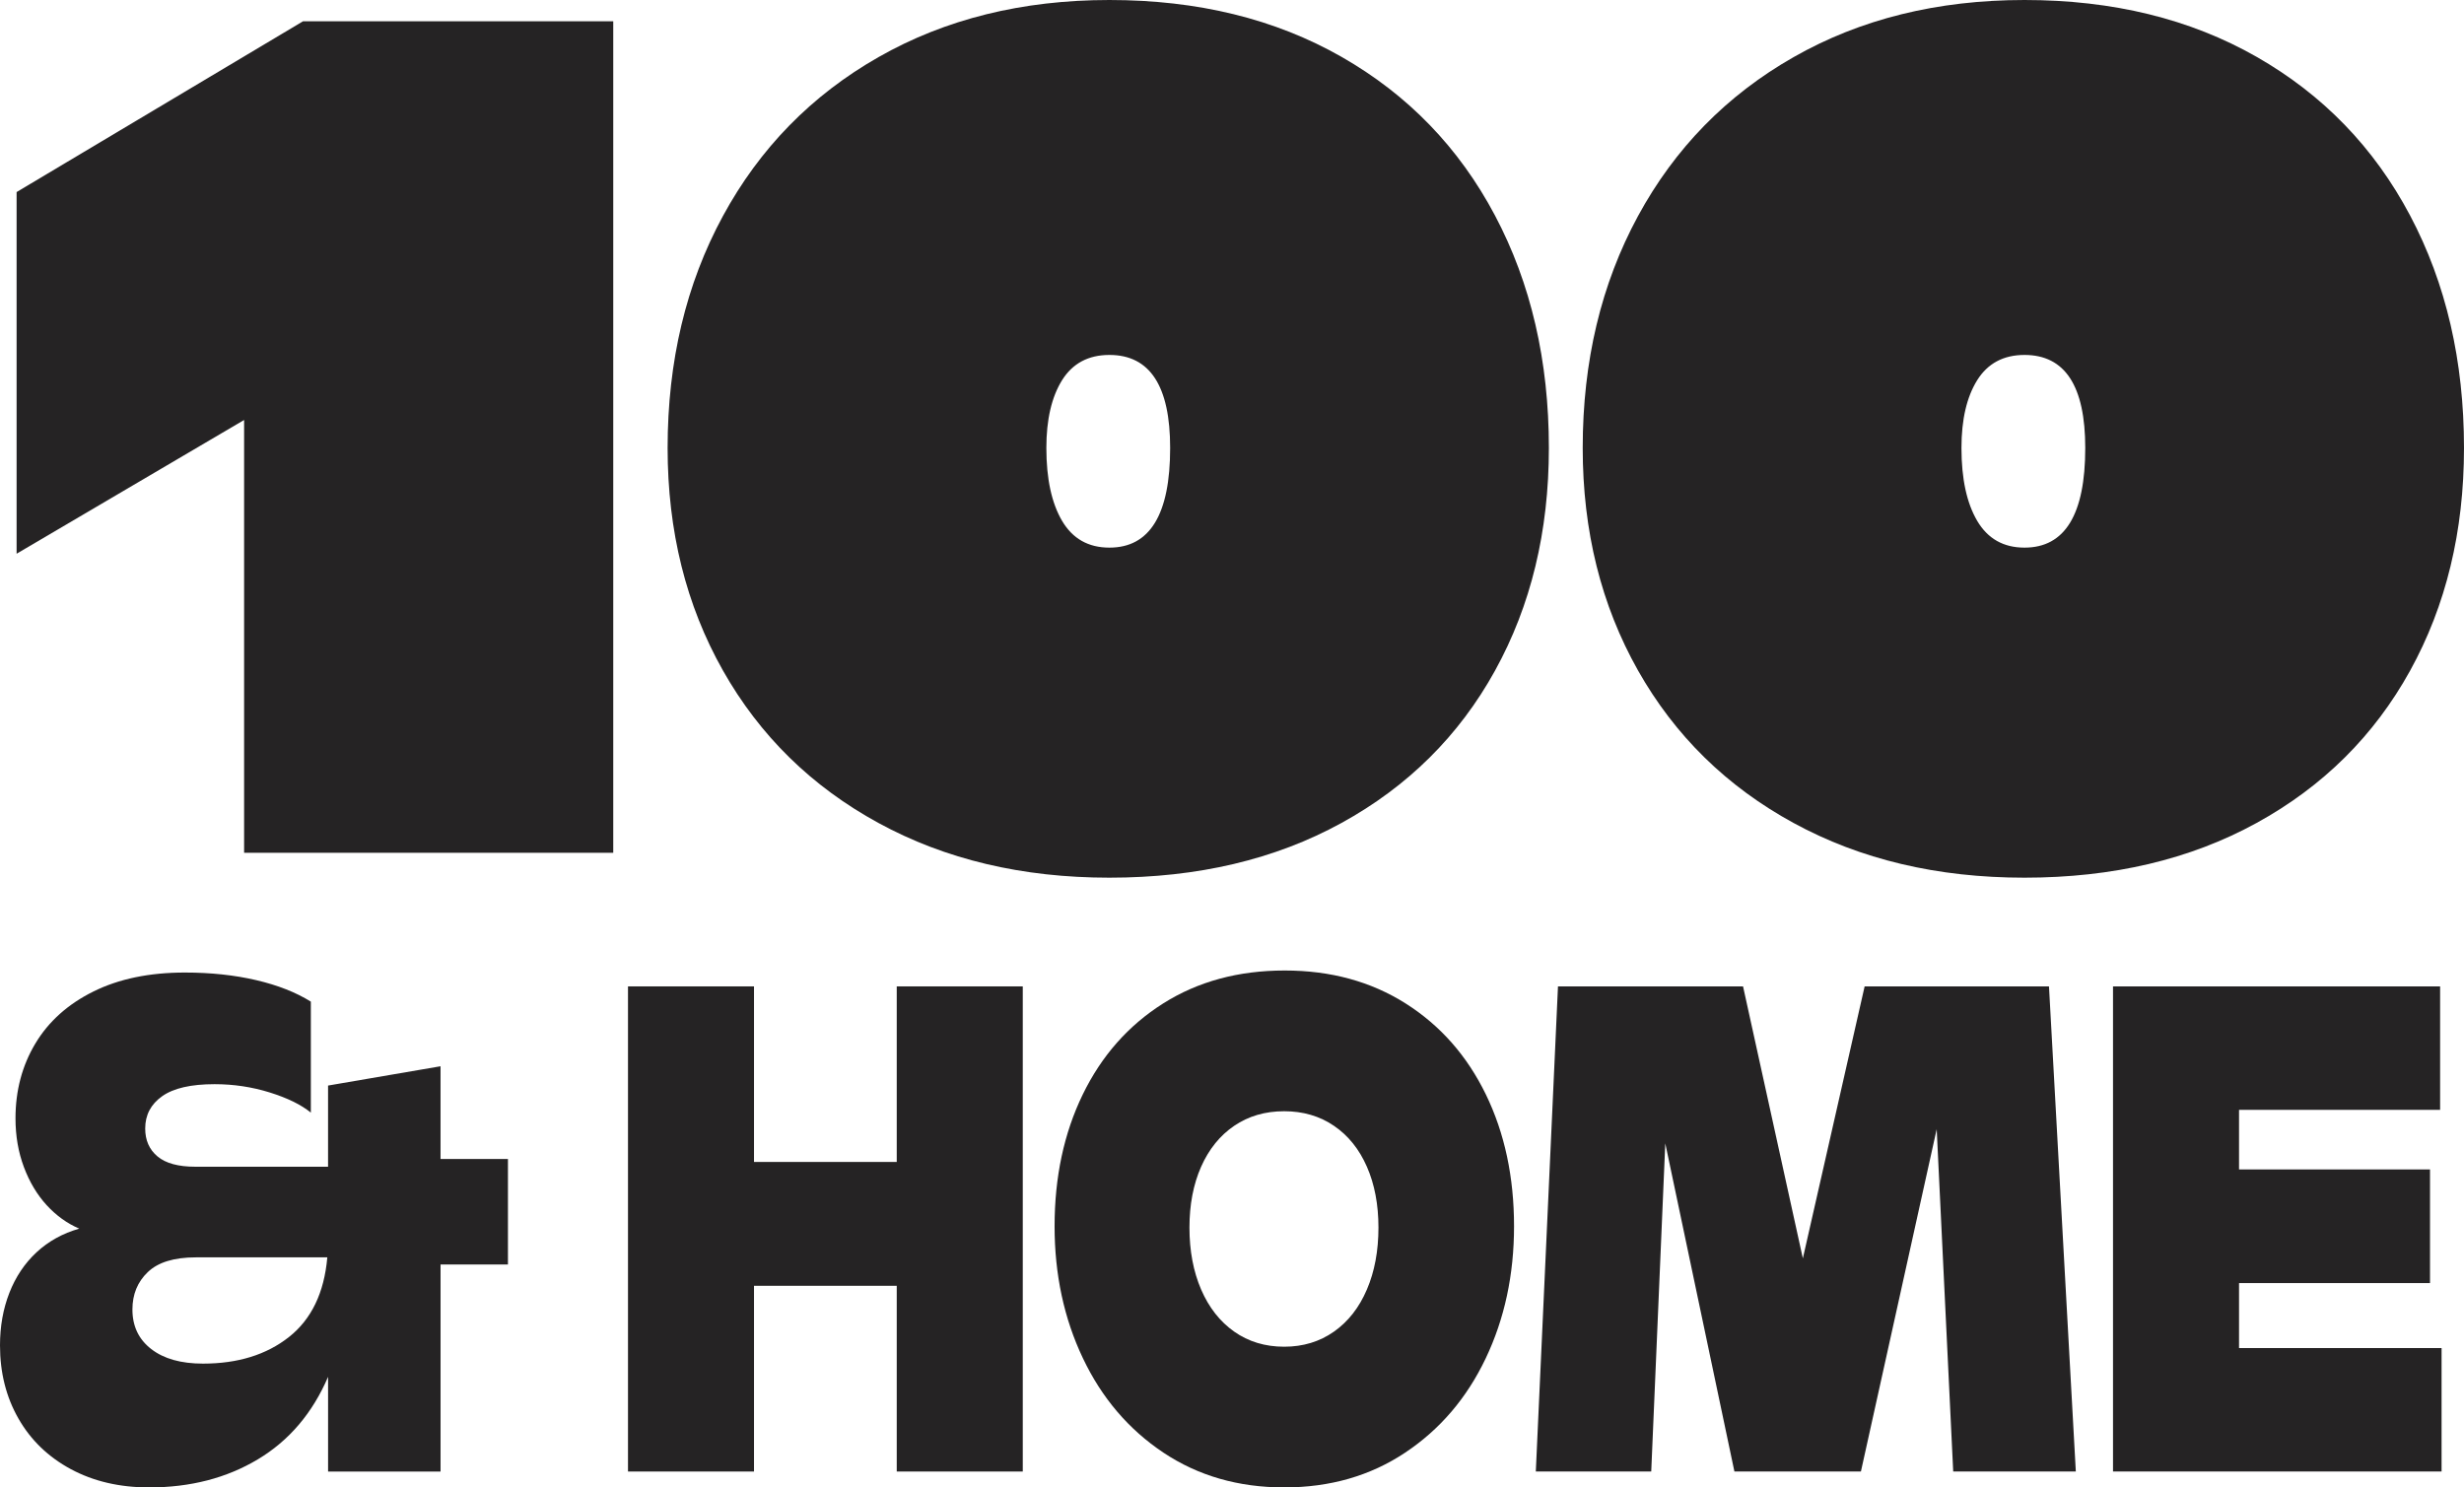 <?xml version="1.0" encoding="utf-8"?>
<!-- Generator: Adobe Illustrator 25.0.1, SVG Export Plug-In . SVG Version: 6.00 Build 0)  -->
<svg version="1.1" id="Layer_1" xmlns="http://www.w3.org/2000/svg" xmlns:xlink="http://www.w3.org/1999/xlink" x="0px" y="0px"
	 viewBox="0 0 115.938 70" enable-background="new 0 0 115.938 70" xml:space="preserve">
<path fill-rule="evenodd" clip-rule="evenodd" fill="#252324" d="M28.855,1.001v39.132H11.486V19.765L0.781,26.059V9.039
	l13.478-8.038H28.855z"/>
<path fill-rule="evenodd" clip-rule="evenodd" fill="#252324" d="M55.059,21.082c0-2.918-0.953-4.378-2.859-4.378
	c-0.989,0-1.731,0.397-2.226,1.187c-0.493,0.792-0.74,1.855-0.74,3.19c0,1.449,0.247,2.593,0.74,3.432
	c0.495,0.839,1.237,1.259,2.226,1.259C54.106,25.773,55.059,24.21,55.059,21.082z M41.334,38.73
	c-3.146-1.716-5.586-4.109-7.32-7.179c-1.734-3.07-2.601-6.56-2.601-10.469c0-4.081,0.867-7.719,2.601-10.913
	c1.734-3.194,4.174-5.688,7.32-7.48C44.479,0.896,48.101,0,52.2,0c4.156,0,7.796,0.891,10.92,2.674
	c3.124,1.783,5.532,4.272,7.223,7.466c1.691,3.194,2.536,6.841,2.536,10.942c0,3.928-0.845,7.422-2.536,10.483
	c-1.691,3.061-4.099,5.449-7.223,7.165c-3.124,1.717-6.764,2.575-10.92,2.575C48.101,41.306,44.479,40.447,41.334,38.73z"/>
<path fill-rule="evenodd" clip-rule="evenodd" fill="#252324" d="M98.117,21.082c0-2.918-0.952-4.378-2.859-4.378
	c-0.988,0-1.73,0.397-2.225,1.187c-0.494,0.792-0.741,1.855-0.741,3.19c0,1.449,0.247,2.593,0.741,3.432
	c0.495,0.839,1.237,1.259,2.225,1.259C97.164,25.773,98.117,24.21,98.117,21.082z M84.392,38.73
	c-3.146-1.716-5.586-4.109-7.32-7.179c-1.733-3.07-2.601-6.56-2.601-10.469c0-4.081,0.868-7.719,2.601-10.913
	c1.734-3.194,4.174-5.688,7.32-7.48C87.537,0.896,91.159,0,95.258,0c4.157,0,7.796,0.891,10.92,2.674
	c3.124,1.783,5.532,4.272,7.223,7.466c1.691,3.194,2.537,6.841,2.537,10.942c0,3.928-0.846,7.422-2.537,10.483
	c-1.691,3.061-4.099,5.449-7.223,7.165c-3.124,1.717-6.764,2.575-10.92,2.575C91.159,41.306,87.537,40.447,84.392,38.73z"/>
<path fill-rule="evenodd" clip-rule="evenodd" fill="#252324" d="M13.595,62.923c1.057-0.833,1.66-2.083,1.806-3.75H9.218
	c-1.027,0-1.782,0.231-2.264,0.694c-0.483,0.461-0.723,1.048-0.723,1.759c0,0.786,0.295,1.406,0.886,1.863
	c0.59,0.457,1.403,0.685,2.437,0.685C11.19,64.173,12.537,63.757,13.595,62.923z M23.901,59.509h-3.172v9.744h-5.292v-4.458
	c-0.733,1.708-1.835,3.004-3.306,3.884C10.659,69.56,8.955,70,7.017,70c-1.39,0-2.616-0.286-3.682-0.859
	c-1.065-0.574-1.888-1.367-2.467-2.381C0.289,65.747,0,64.598,0,63.314c0-0.892,0.146-1.714,0.44-2.469
	c0.294-0.753,0.72-1.39,1.279-1.91c0.56-0.519,1.23-0.891,2.01-1.114c-0.571-0.244-1.082-0.613-1.535-1.106
	c-0.451-0.494-0.808-1.091-1.07-1.792c-0.263-0.7-0.395-1.464-0.395-2.292c0-1.305,0.311-2.478,0.932-3.518
	c0.622-1.04,1.533-1.857,2.734-2.452c1.2-0.595,2.635-0.892,4.303-0.892c1.219,0,2.339,0.12,3.358,0.358
	c1.019,0.239,1.875,0.576,2.57,1.012v5.222c-0.456-0.372-1.1-0.687-1.934-0.948c-0.834-0.26-1.699-0.39-2.594-0.39
	c-1.111,0-1.933,0.188-2.467,0.566c-0.532,0.377-0.799,0.883-0.799,1.52c0,0.553,0.192,0.991,0.579,1.314
	c0.386,0.324,0.98,0.485,1.783,0.485h6.242v-3.82l5.292-0.908v4.363h3.172V59.509z"/>
<path fill-rule="evenodd" clip-rule="evenodd" fill="#252324" d="M48.124,46.421v22.831h-5.93v-8.741h-6.716v8.741h-5.929V46.421
	h5.929v8.262h6.716v-8.262H48.124z"/>
<path fill-rule="evenodd" clip-rule="evenodd" fill="#252324" d="M62.765,62.669c0.672-0.473,1.188-1.133,1.551-1.983
	c0.363-0.848,0.544-1.82,0.544-2.913c0-1.083-0.181-2.038-0.544-2.866c-0.363-0.827-0.879-1.47-1.551-1.926
	c-0.672-0.457-1.452-0.685-2.34-0.685c-0.896,0-1.679,0.228-2.351,0.685c-0.672,0.457-1.19,1.099-1.558,1.926
	c-0.366,0.828-0.549,1.784-0.549,2.866c0,1.093,0.184,2.064,0.549,2.913c0.367,0.849,0.886,1.51,1.558,1.983
	c0.672,0.472,1.455,0.709,2.351,0.709C61.313,63.378,62.093,63.141,62.765,62.669z M54.739,68.361
	c-1.637-1.093-2.899-2.575-3.786-4.443c-0.888-1.867-1.332-3.938-1.332-6.209c0-2.313,0.441-4.381,1.325-6.201
	c0.885-1.82,2.145-3.249,3.782-4.283c1.636-1.035,3.544-1.552,5.72-1.552c2.162,0,4.059,0.517,5.692,1.552
	c1.633,1.034,2.89,2.463,3.775,4.283c0.884,1.82,1.325,3.888,1.325,6.201c0,2.282-0.446,4.357-1.337,6.225
	c-0.891,1.868-2.156,3.346-3.793,4.433C64.475,69.456,62.579,70,60.425,70C58.272,70,56.376,69.453,54.739,68.361z"/>
<path fill-rule="evenodd" clip-rule="evenodd" fill="#252324" d="M91.904,69.252L91.127,53.14l-3.566,16.112h-5.952l-3.253-15.444
	l-0.661,15.444h-5.431l1.043-22.831h8.708l2.814,12.8l2.907-12.8h8.674l1.263,22.831H91.904z"/>
<path fill-rule="evenodd" clip-rule="evenodd" fill="#252324" d="M114.883,63.44v5.812h-15.46V46.421h15.391v5.811h-9.461v2.802
	h8.986v5.35h-8.986v3.056H114.883z"/>
<g>
</g>
<g>
</g>
<g>
</g>
<g>
</g>
<g>
</g>
<g>
</g>
</svg>
